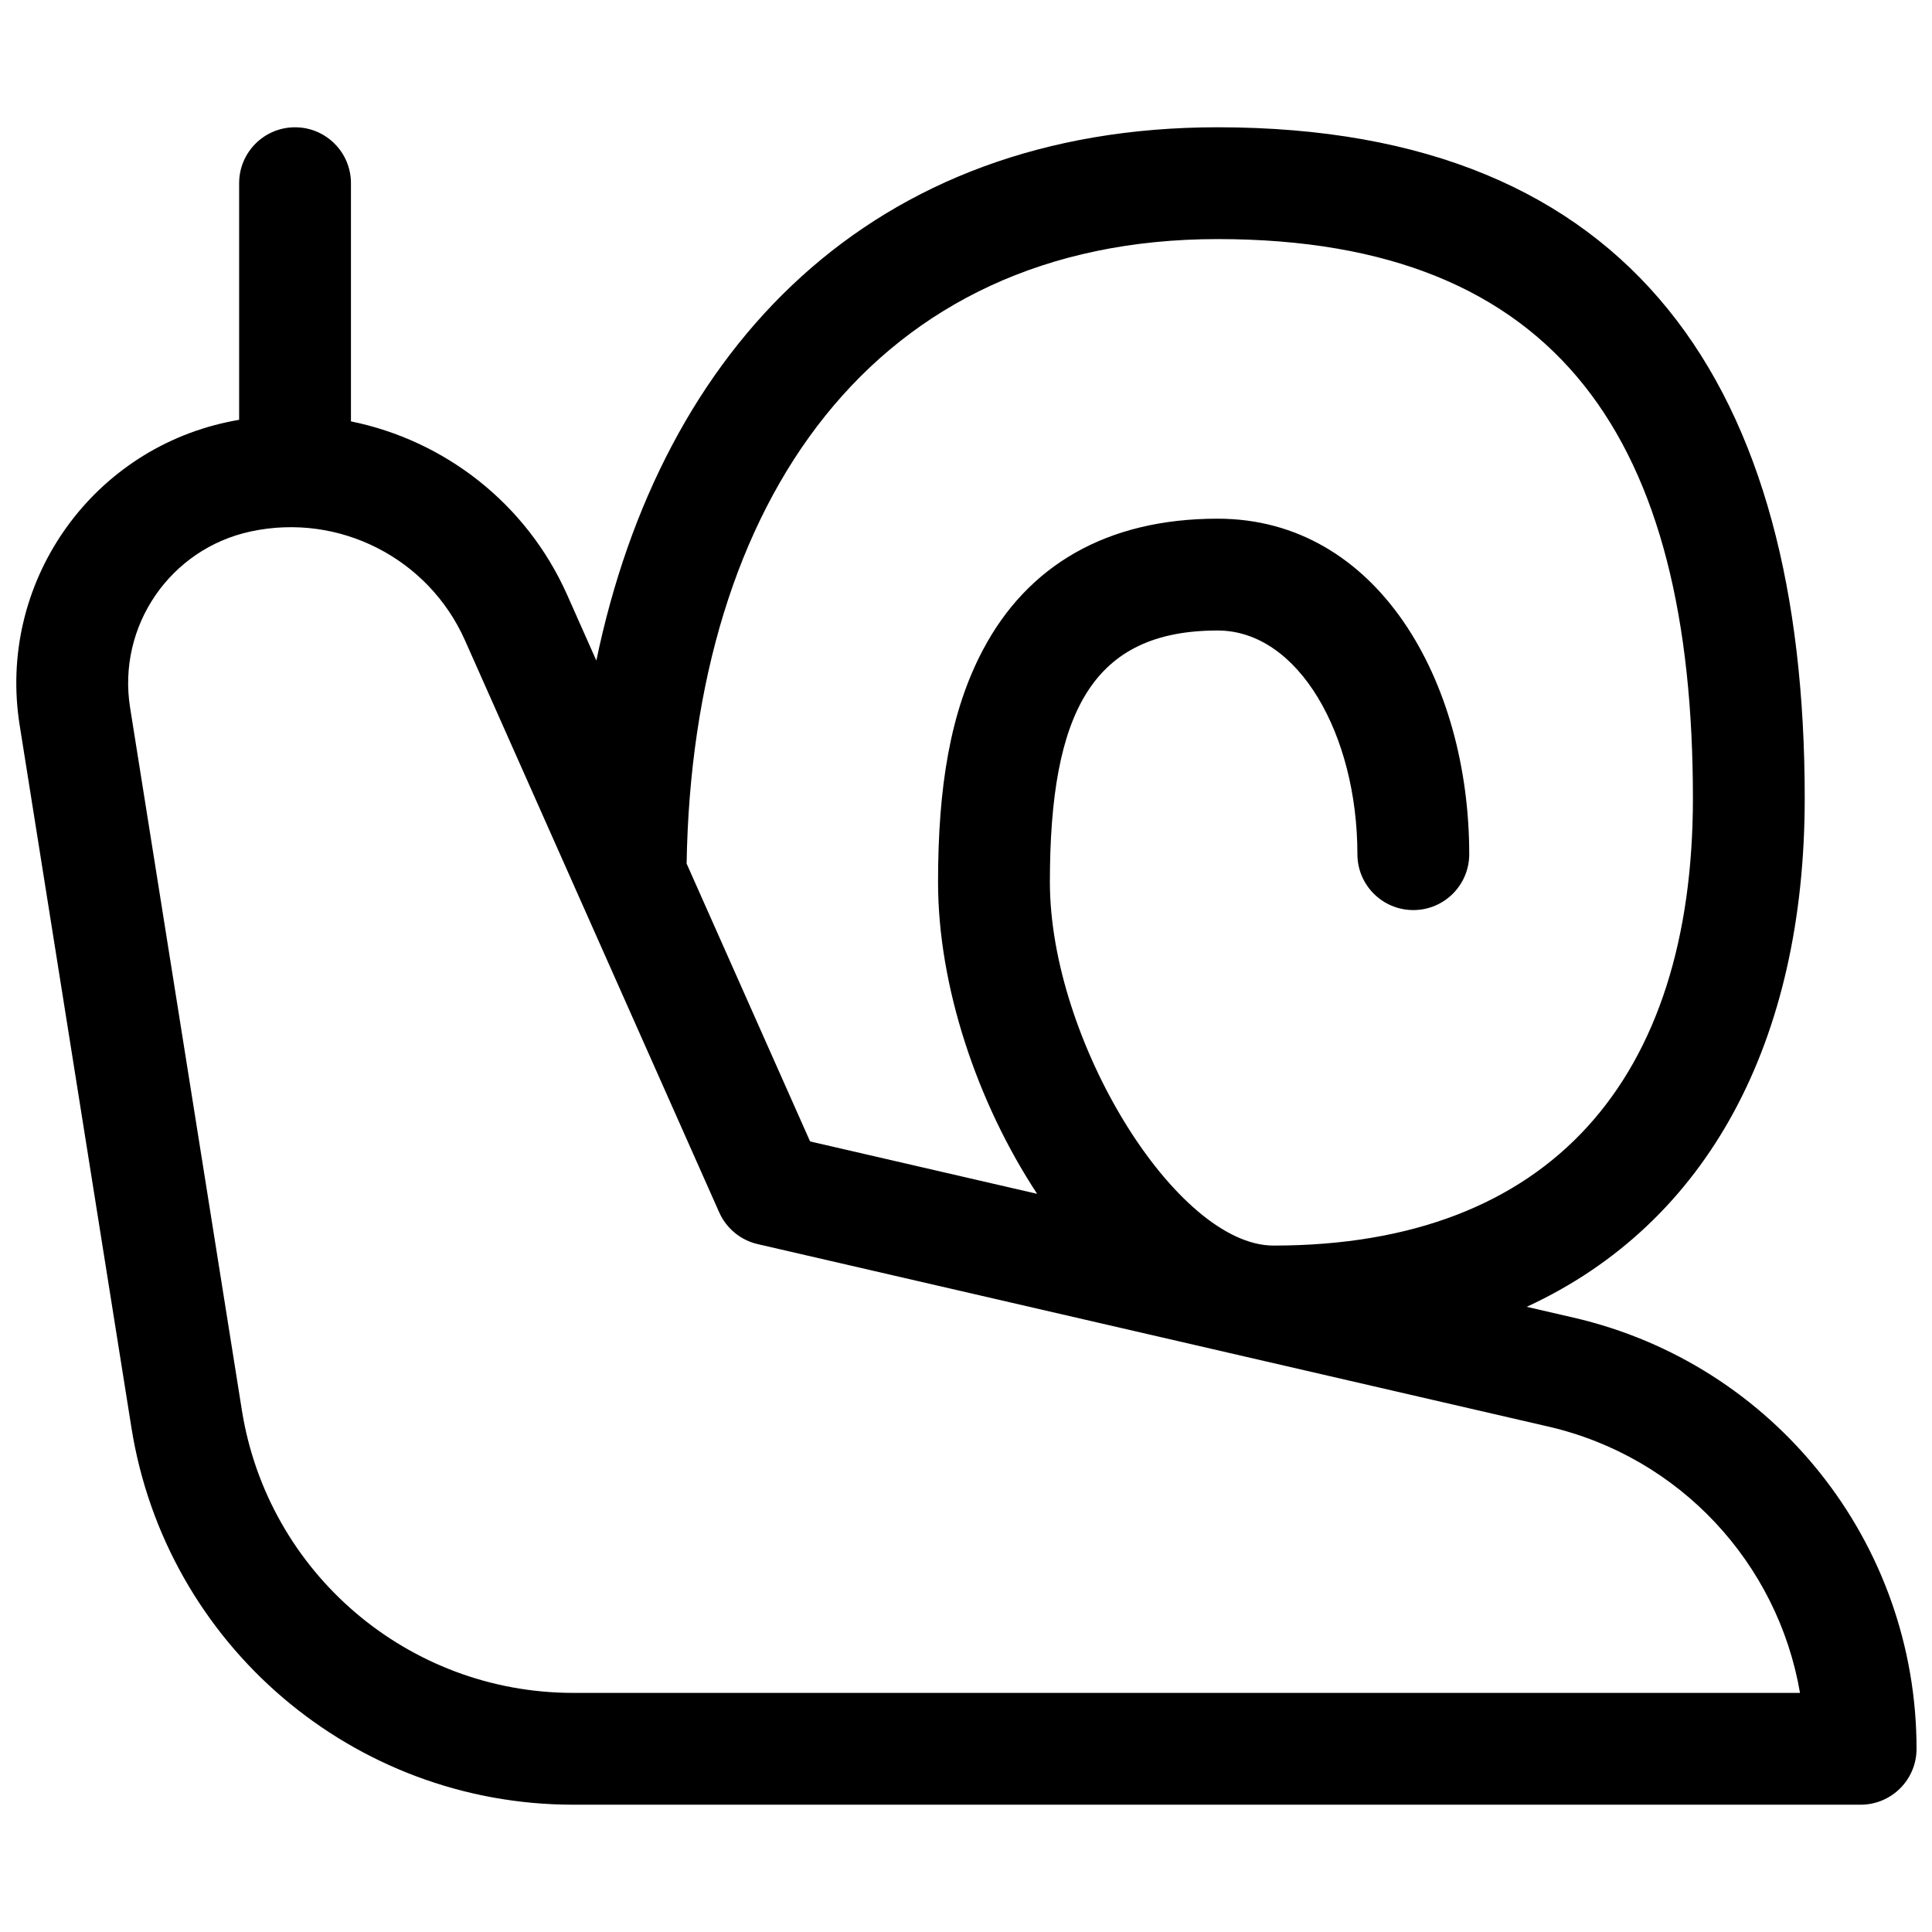 <?xml version="1.0" encoding="UTF-8"?>
<!-- Uploaded to: ICON Repo, www.iconrepo.com, Generator: ICON Repo Mixer Tools -->
<svg width="800px" height="800px" version="1.1" viewBox="144 144 512 512" xmlns="http://www.w3.org/2000/svg">
 <defs>
  <clipPath id="a">
   <path d="m148.09 177h503.81v446h-503.81z"/>
  </clipPath>
 </defs>
 <g clip-path="url(#a)">
  <path d="m548.59 490.32 12.418 2.867c53.211 12.277 90.898 59.656 90.898 114.26 0 8.184-6.633 14.816-14.816 14.816h-341.19c-58.281 0-107.91-42.359-117.07-99.918l-29.621-186.18c-5.91-37.148 18.277-72.43 55.059-80.312 1.035-0.219 2.07-0.422 3.106-0.602v-62.703c0-8.184 6.633-14.816 14.816-14.816s14.816 6.633 14.816 14.816v63.121c24.797 5.043 46.508 21.707 57.312 46.012l7.723 17.379c17.219-82.965 72.844-141.33 164.64-141.33 110.77 0 155.59 69.266 155.59 177.81 0 64.246-25.559 112.6-73.68 134.78zm5.758 31.742-209.54-48.355c-4.539-1.047-8.32-4.164-10.211-8.418l-67.363-151.57c-9.707-21.84-33.391-33.891-56.762-28.883-21.375 4.578-35.434 25.086-32 46.676l29.621 186.18c6.867 43.168 44.094 74.941 87.805 74.941h325.12c-5.871-34.324-31.816-62.527-66.668-70.57zm-135.5-61.684c-15.938-24.25-26.258-55.059-26.258-82.605 0-25.148 3.207-45.141 11.91-61.574 11.809-22.309 32.734-34.742 62.18-34.742 42.426 0 66.68 43.117 66.68 88.906 0 8.184-6.633 14.816-14.816 14.816-8.184 0-14.82-6.633-14.82-14.816 0-31.594-15.566-59.273-37.043-59.273-33.066 0-44.453 21.512-44.453 66.684 0 41.926 33.48 96.316 59.27 96.316 73.57 0 111.14-44.395 111.14-118.55 0-94.184-34.938-148.18-125.95-148.18-91.191 0-139.15 69.656-140.73 165.5l32.723 73.633z"/>
 </g>
</svg>